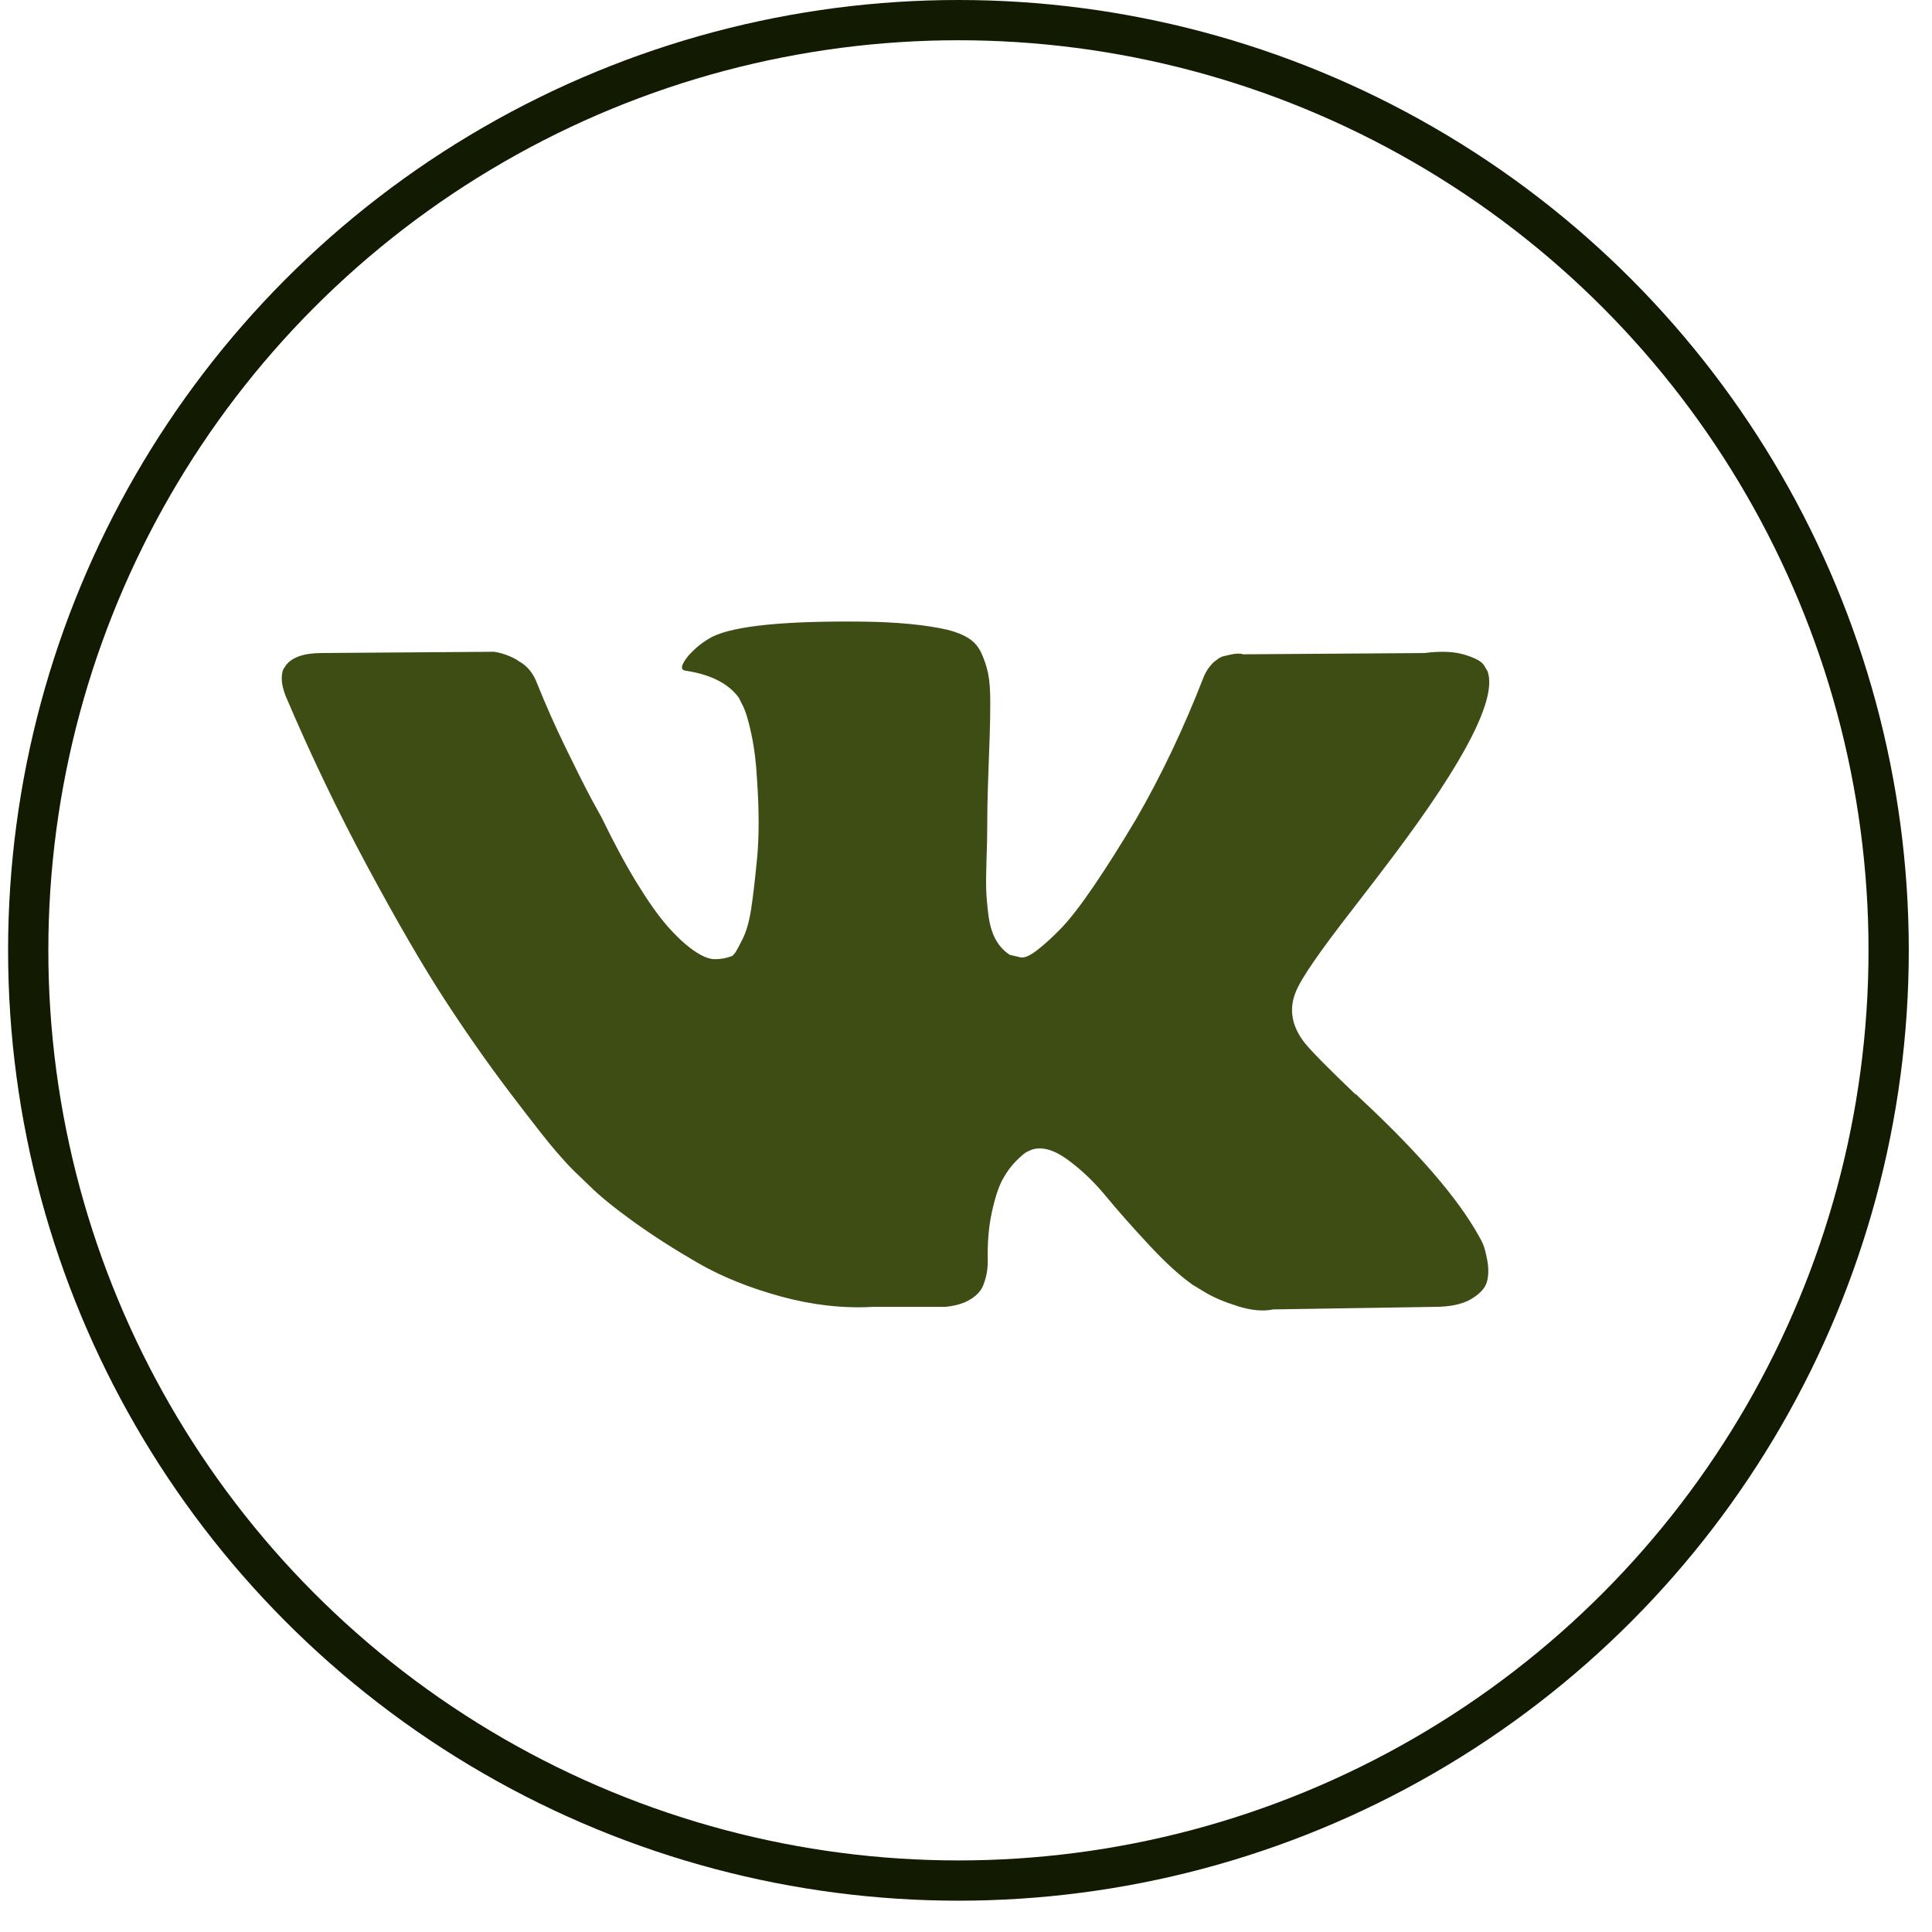 <?xml version="1.0" encoding="UTF-8"?> <svg xmlns="http://www.w3.org/2000/svg" width="48" height="48" viewBox="0 0 48 48" fill="none"><circle cx="23.812" cy="23.611" r="23.111" stroke="#131A02"></circle><g clip-path="url(#clip0_119_357)"><path d="M36.841 30.899C36.805 30.821 36.771 30.756 36.739 30.704C36.219 29.767 35.224 28.616 33.756 27.252L33.725 27.221L33.709 27.205L33.694 27.19H33.678C33.012 26.554 32.59 26.127 32.413 25.909C32.09 25.492 32.017 25.07 32.194 24.643C32.319 24.32 32.788 23.639 33.6 22.597C34.027 22.045 34.365 21.603 34.615 21.27C36.416 18.875 37.197 17.344 36.958 16.677L36.865 16.522C36.802 16.428 36.641 16.342 36.381 16.264C36.12 16.186 35.787 16.173 35.381 16.225L30.883 16.256C30.81 16.23 30.706 16.233 30.57 16.264C30.435 16.295 30.367 16.311 30.367 16.311L30.289 16.35L30.227 16.397C30.174 16.428 30.117 16.483 30.055 16.561C29.992 16.639 29.94 16.73 29.899 16.834C29.409 18.094 28.852 19.266 28.227 20.349C27.842 20.994 27.488 21.554 27.165 22.028C26.842 22.501 26.571 22.85 26.353 23.074C26.134 23.298 25.937 23.477 25.759 23.613C25.582 23.748 25.447 23.806 25.353 23.785C25.259 23.764 25.171 23.743 25.087 23.722C24.942 23.628 24.825 23.501 24.736 23.34C24.648 23.178 24.588 22.975 24.556 22.73C24.526 22.485 24.507 22.275 24.502 22.098C24.497 21.921 24.499 21.671 24.51 21.348C24.521 21.025 24.526 20.806 24.526 20.692C24.526 20.296 24.533 19.867 24.549 19.403C24.564 18.94 24.577 18.573 24.588 18.302C24.598 18.032 24.603 17.745 24.603 17.443C24.603 17.141 24.585 16.904 24.549 16.732C24.513 16.561 24.458 16.394 24.385 16.232C24.312 16.071 24.205 15.946 24.065 15.858C23.924 15.769 23.75 15.699 23.542 15.647C22.99 15.522 22.287 15.454 21.433 15.444C19.496 15.423 18.252 15.548 17.7 15.819C17.481 15.933 17.283 16.089 17.106 16.287C16.919 16.516 16.893 16.641 17.028 16.662C17.653 16.756 18.095 16.979 18.355 17.333L18.449 17.521C18.522 17.656 18.595 17.896 18.668 18.24C18.741 18.583 18.788 18.963 18.809 19.38C18.861 20.14 18.861 20.791 18.809 21.332C18.756 21.874 18.707 22.295 18.66 22.597C18.613 22.899 18.543 23.144 18.449 23.331C18.355 23.519 18.293 23.633 18.262 23.675C18.231 23.716 18.204 23.743 18.184 23.753C18.049 23.805 17.908 23.831 17.762 23.831C17.616 23.831 17.439 23.758 17.231 23.613C17.023 23.467 16.807 23.266 16.583 23.011C16.359 22.756 16.106 22.399 15.825 21.941C15.544 21.483 15.252 20.942 14.95 20.317L14.701 19.864C14.544 19.572 14.331 19.148 14.06 18.591C13.789 18.034 13.55 17.495 13.342 16.974C13.259 16.755 13.134 16.589 12.967 16.474L12.889 16.427C12.837 16.386 12.753 16.341 12.639 16.294C12.524 16.247 12.405 16.214 12.28 16.193L8 16.224C7.563 16.224 7.266 16.323 7.11 16.521L7.047 16.615C7.016 16.667 7 16.75 7 16.865C7 16.979 7.031 17.12 7.094 17.286C7.719 18.755 8.398 20.171 9.132 21.535C9.866 22.899 10.504 23.998 11.045 24.83C11.587 25.664 12.139 26.45 12.701 27.189C13.263 27.928 13.636 28.402 13.818 28.61C14 28.819 14.143 28.975 14.248 29.079L14.638 29.454C14.888 29.704 15.255 30.003 15.739 30.352C16.224 30.701 16.76 31.044 17.348 31.383C17.936 31.721 18.621 31.997 19.402 32.211C20.183 32.424 20.943 32.51 21.683 32.469H23.479C23.843 32.437 24.119 32.323 24.307 32.125L24.369 32.047C24.411 31.985 24.45 31.888 24.486 31.758C24.523 31.628 24.541 31.485 24.541 31.328C24.53 30.881 24.564 30.477 24.642 30.118C24.72 29.759 24.809 29.488 24.908 29.306C25.007 29.124 25.119 28.97 25.244 28.845C25.368 28.721 25.457 28.645 25.51 28.619C25.561 28.593 25.603 28.575 25.634 28.564C25.884 28.481 26.178 28.561 26.517 28.806C26.855 29.051 27.173 29.353 27.47 29.712C27.767 30.072 28.123 30.475 28.54 30.923C28.956 31.371 29.321 31.703 29.633 31.922L29.945 32.11C30.154 32.235 30.425 32.35 30.758 32.454C31.09 32.558 31.382 32.584 31.632 32.532L35.631 32.469C36.026 32.469 36.334 32.404 36.552 32.274C36.771 32.144 36.901 32 36.943 31.844C36.985 31.688 36.987 31.511 36.951 31.313C36.914 31.116 36.877 30.977 36.841 30.899Z" fill="#3D4D14"></path></g><defs><clipPath id="clip0_119_357"><rect width="30" height="30" fill="white" transform="translate(7 9)"></rect></clipPath></defs></svg> 
